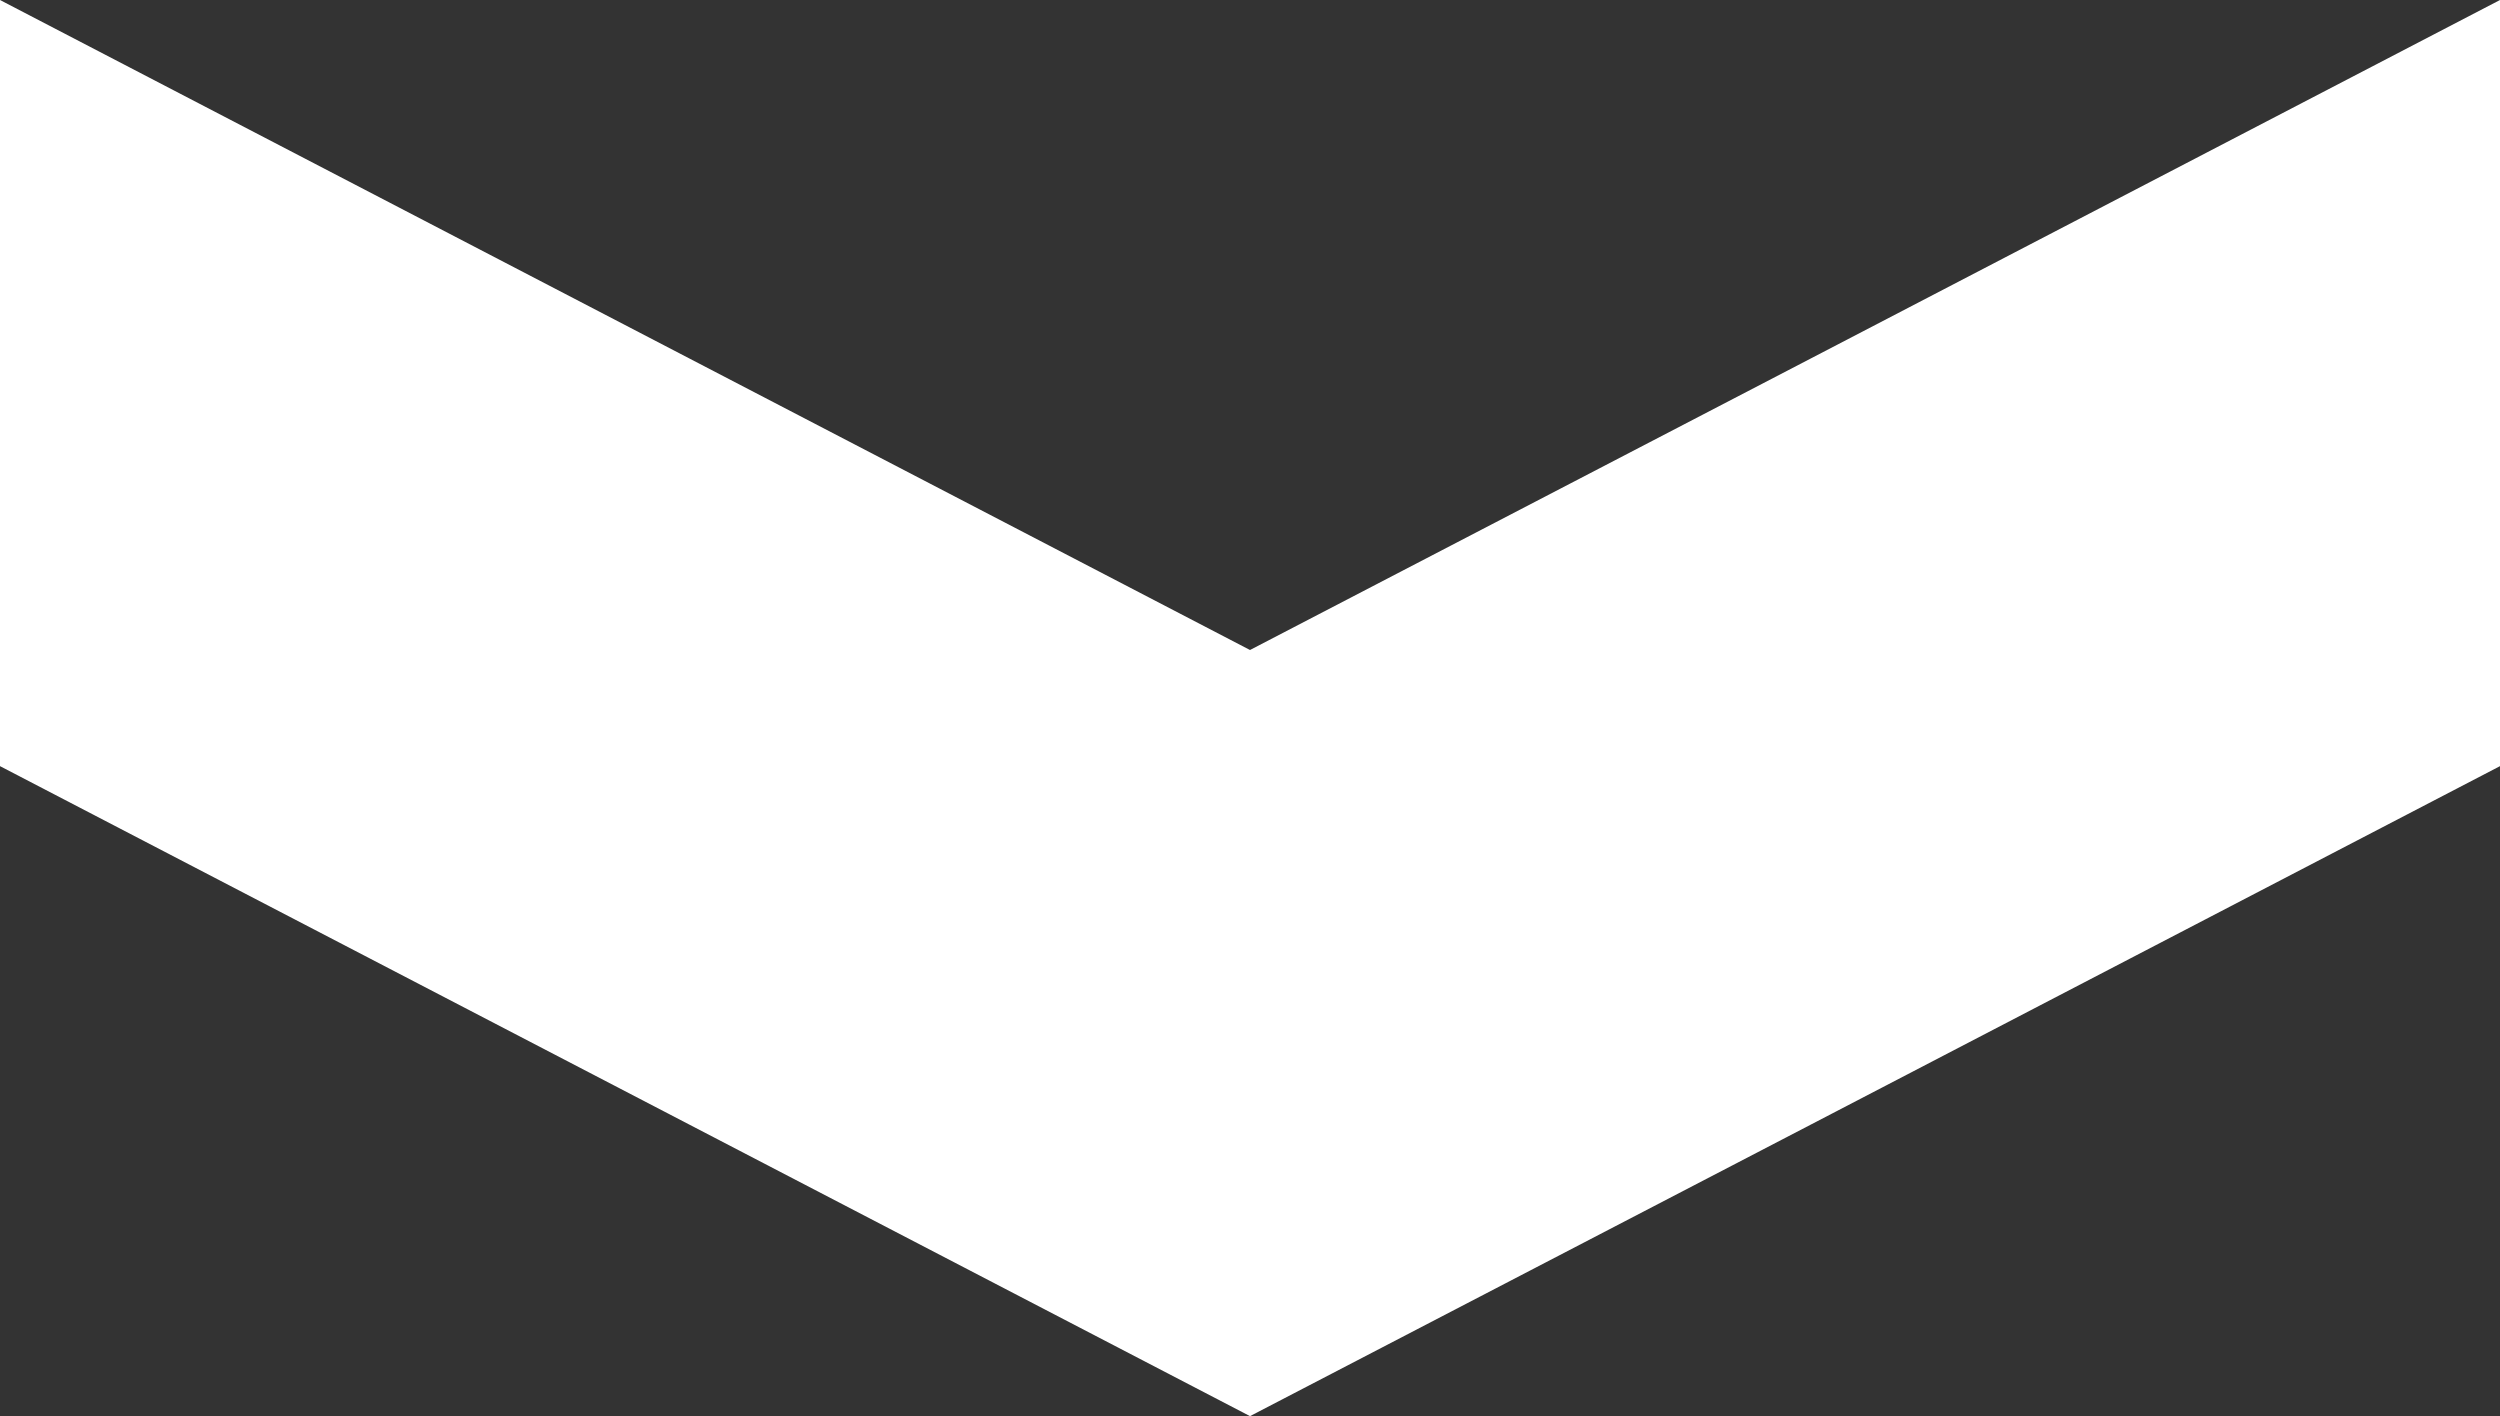 <svg xmlns="http://www.w3.org/2000/svg" width="11" height="6.231"><rect width="100%" height="100%" fill="#333333" stroke="none"/><path fill="#fff" d="M0 3.371l5.5 2.86 2.47-1.284L11 3.371V0L7.97 1.576 5.5 2.86 0 0z"/></svg>